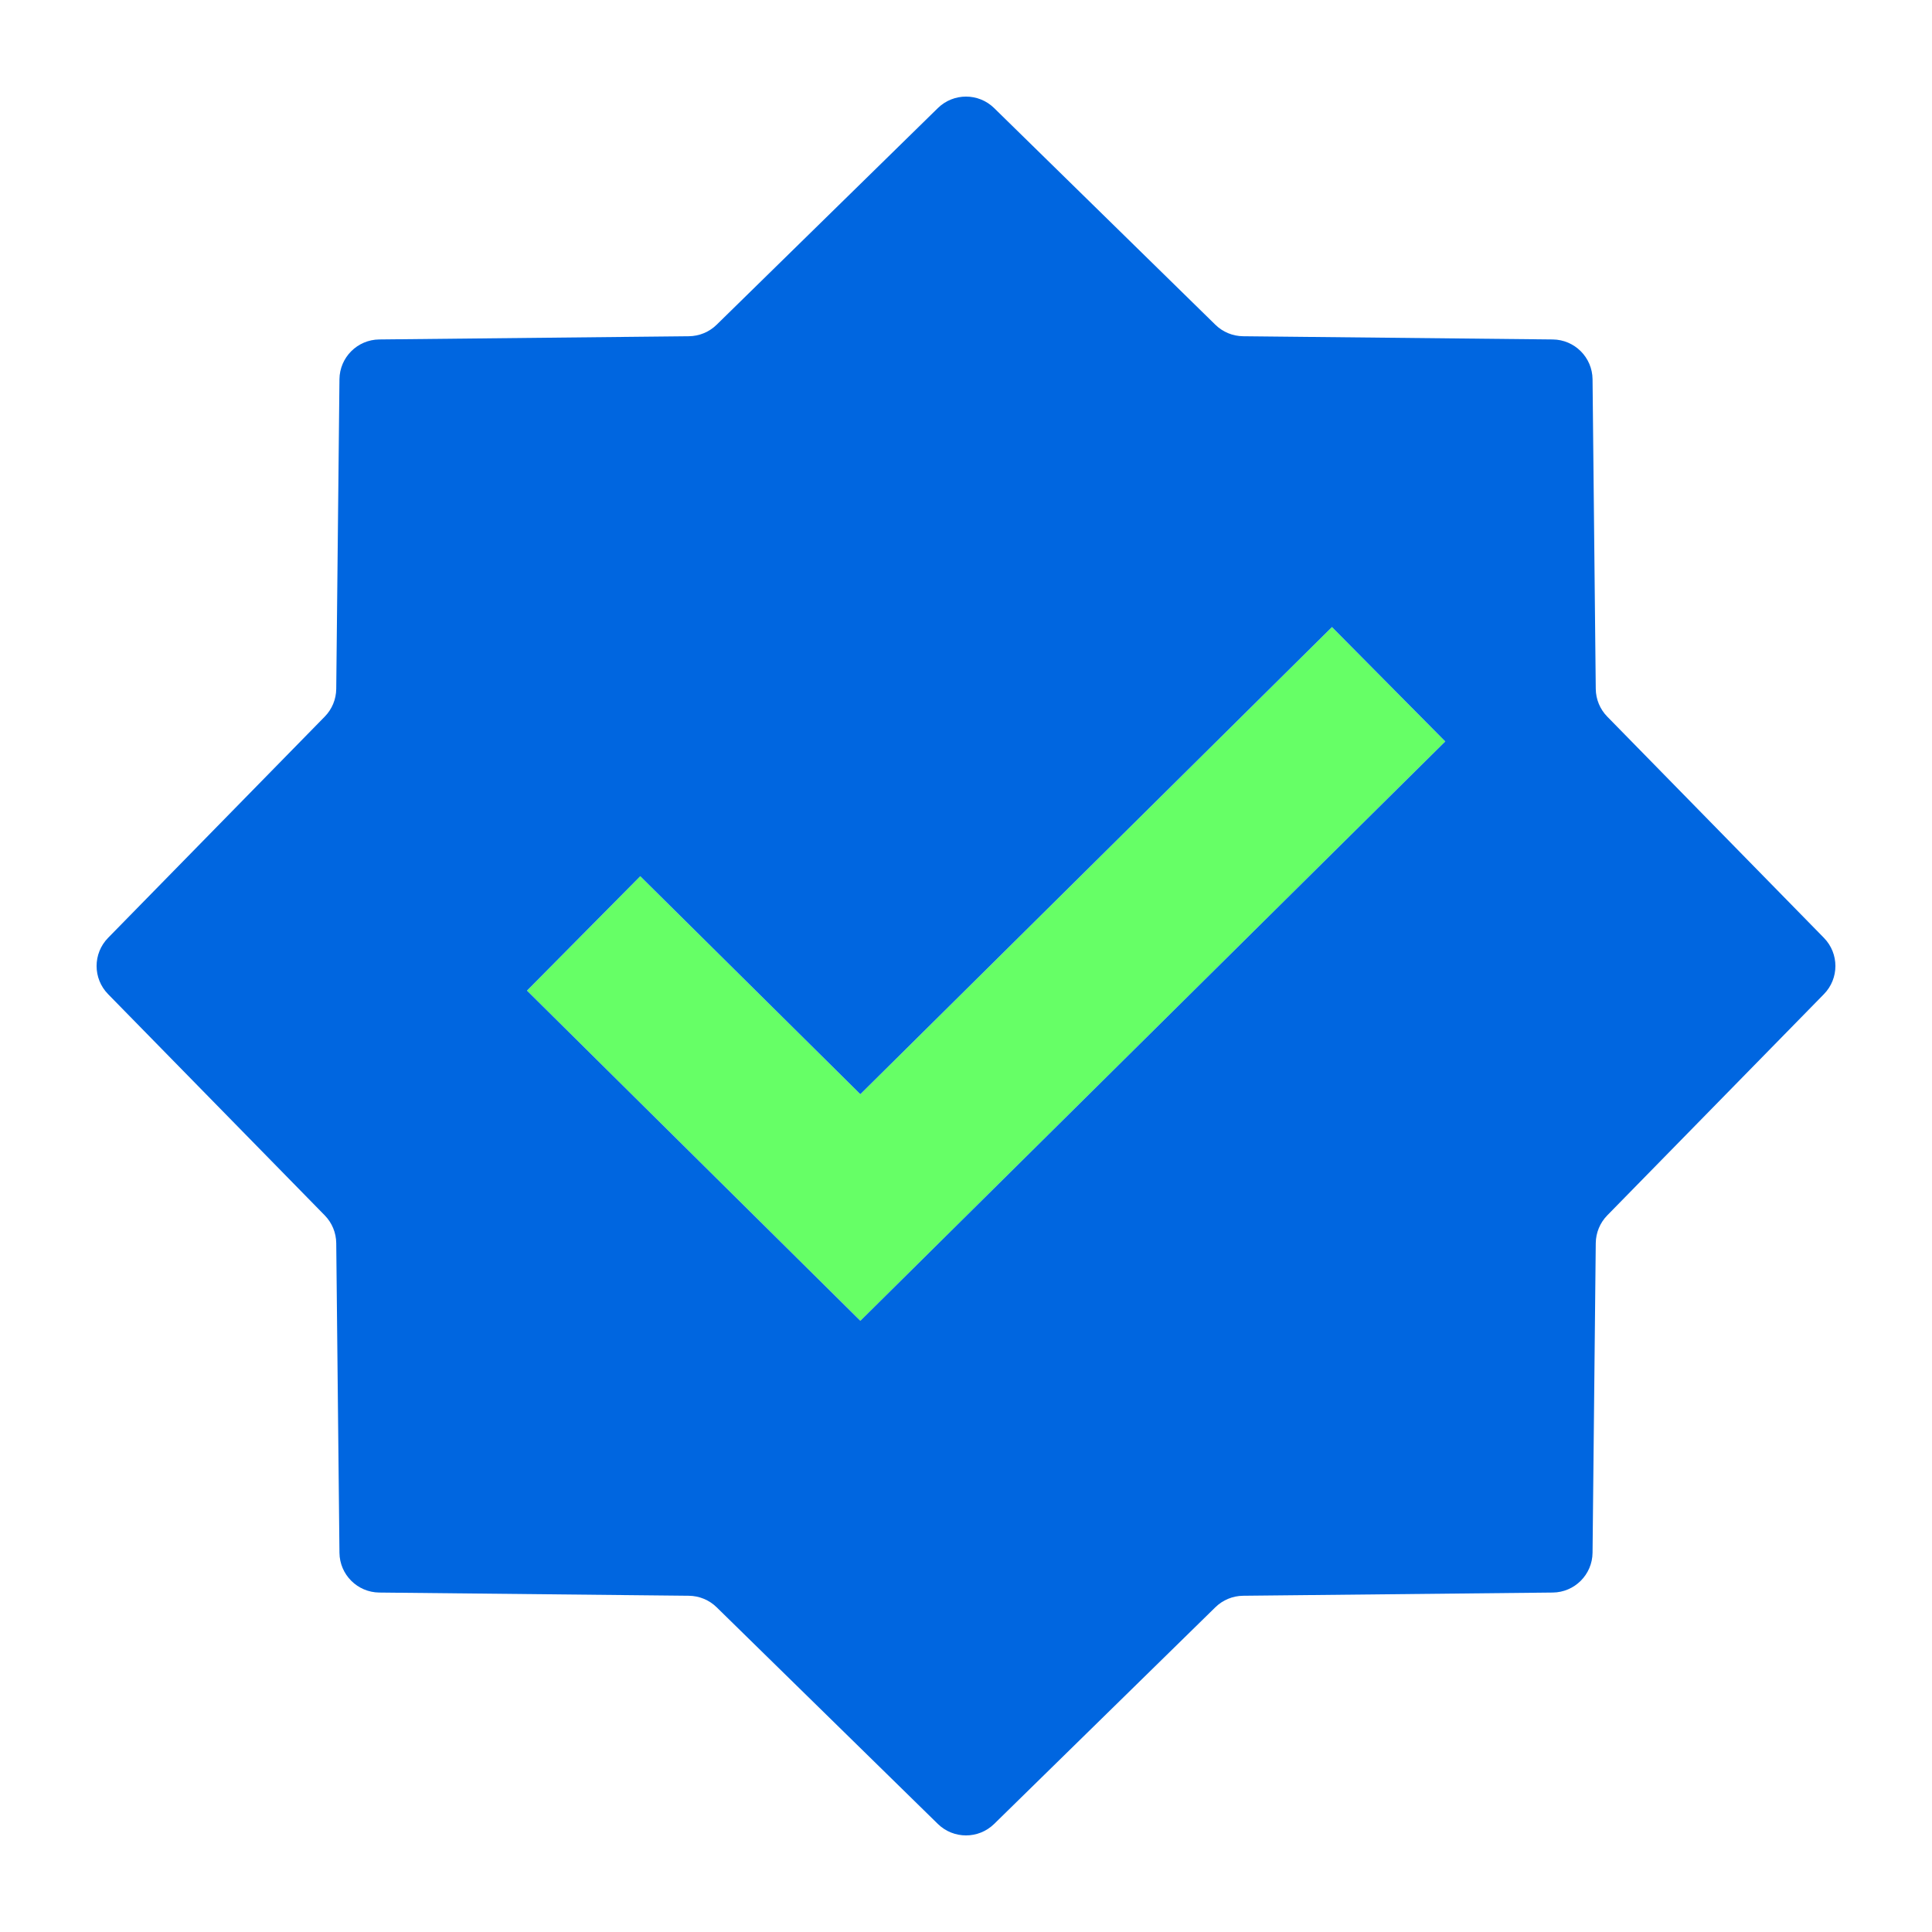 <svg width="80" height="80" viewBox="0 0 80 80" fill="none" xmlns="http://www.w3.org/2000/svg">
<path fill-rule="evenodd" clip-rule="evenodd" d="M59.846 30.702L35.625 54.692L21.821 41.019L26.512 36.282L35.625 45.308L55.154 25.965L59.846 30.702Z" fill="#66FF66"/>
<path fill-rule="evenodd" clip-rule="evenodd" d="M41.166 4.476C40.518 3.841 39.482 3.841 38.834 4.476L29.674 13.447C29.367 13.748 28.955 13.918 28.525 13.923L15.705 14.056C14.798 14.065 14.065 14.798 14.056 15.705L13.923 28.526C13.918 28.956 13.748 29.367 13.447 29.674L4.476 38.834C3.841 39.482 3.841 40.518 4.476 41.166L13.447 50.326C13.748 50.633 13.918 51.045 13.923 51.475L14.056 64.295C14.065 65.202 14.798 65.935 15.705 65.944L28.525 66.077C28.955 66.082 29.367 66.252 29.674 66.553L38.834 75.525C39.482 76.159 40.518 76.159 41.166 75.525L50.326 66.553C50.633 66.252 51.044 66.082 51.474 66.077L64.295 65.944C65.202 65.935 65.935 65.202 65.944 64.295L66.077 51.475C66.082 51.045 66.252 50.633 66.553 50.326L75.524 41.166C76.159 40.518 76.159 39.482 75.524 38.834L66.553 29.674C66.252 29.367 66.082 28.956 66.077 28.526L65.944 15.705C65.935 14.798 65.202 14.065 64.295 14.056L51.474 13.923C51.044 13.918 50.633 13.748 50.326 13.447L41.166 4.476ZM35.625 54.692L59.846 30.702L55.154 25.965L35.625 45.308L26.512 36.282L21.821 41.019L35.625 54.692Z" fill="#0066E0"/>
</svg>
